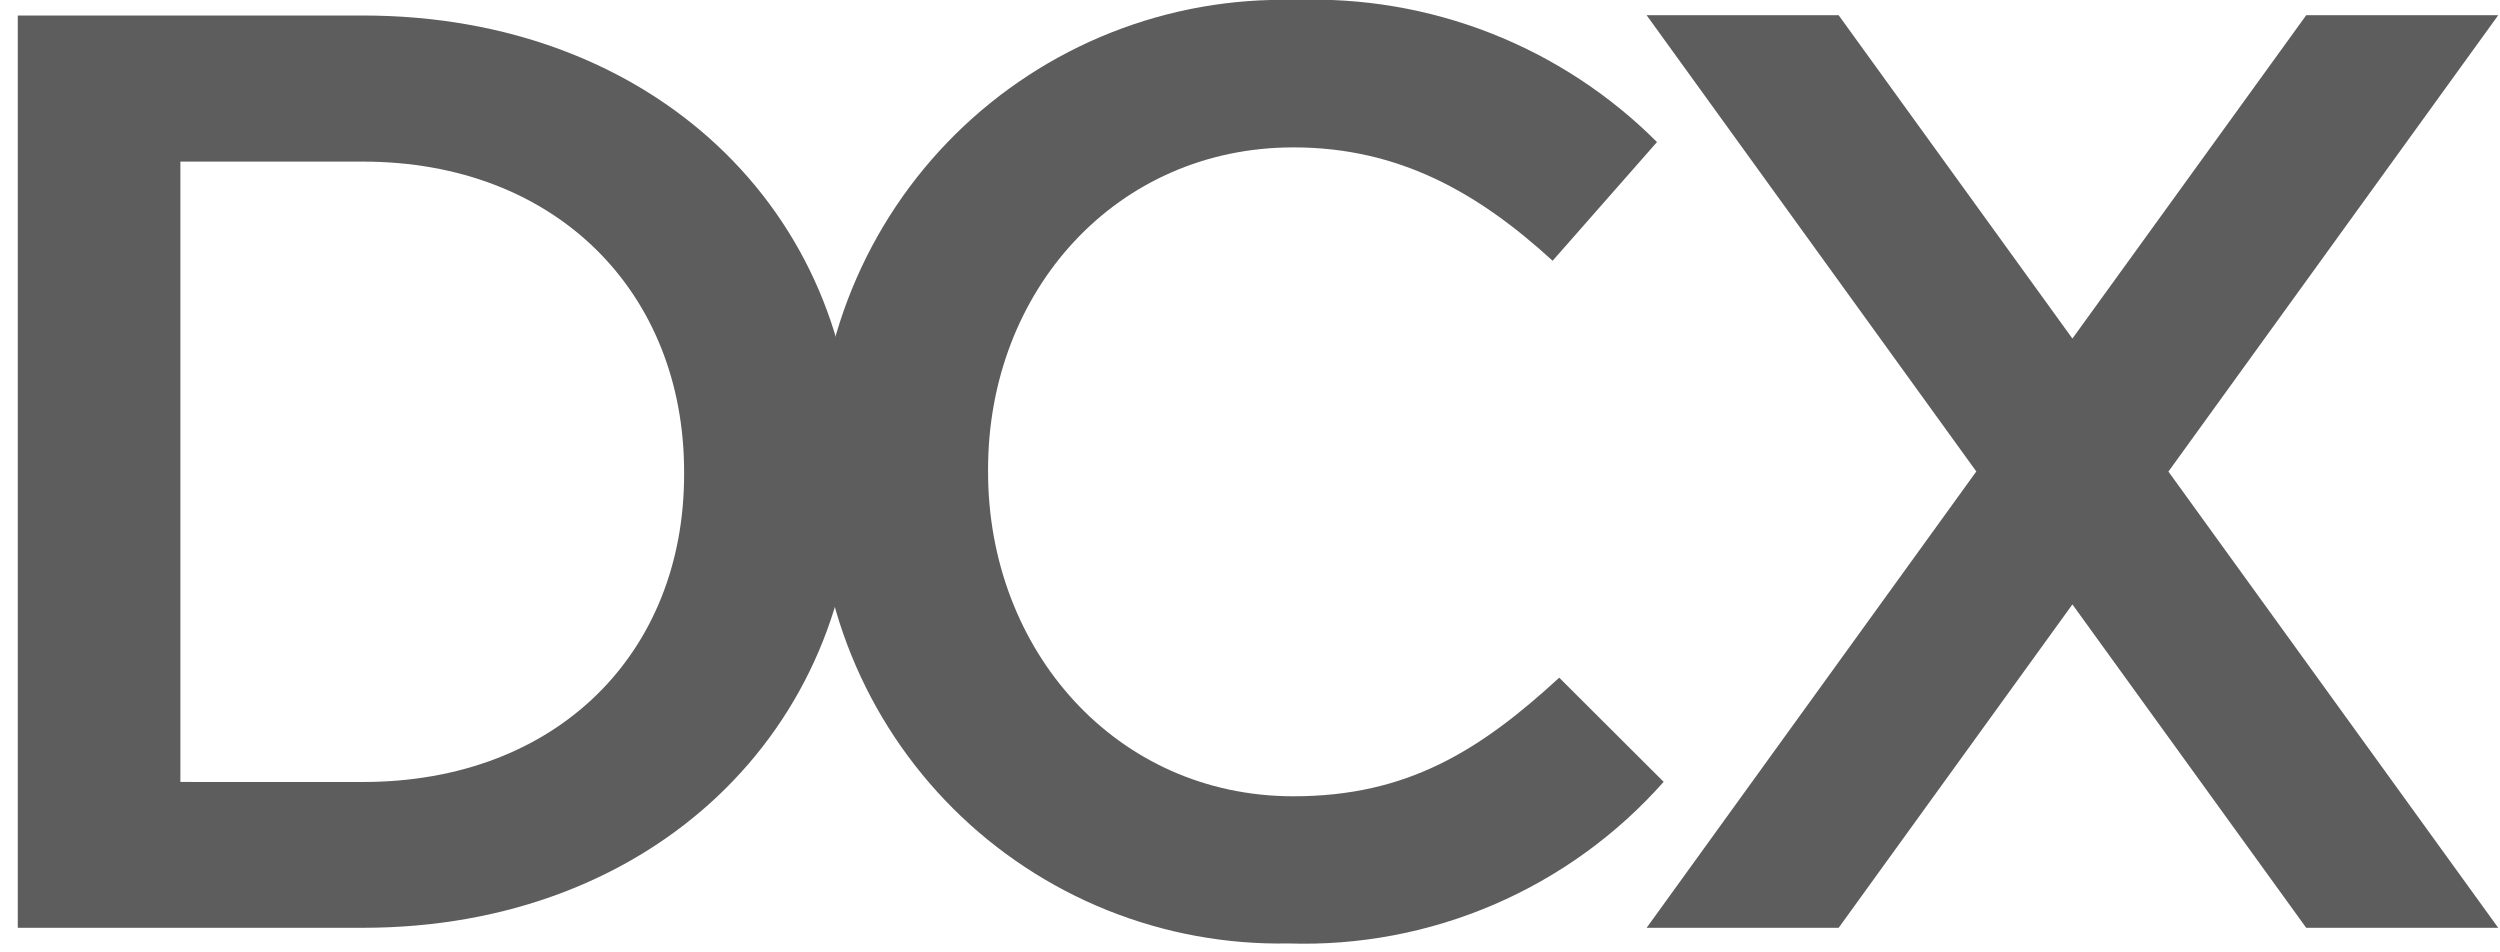 <svg width="84" height="32" viewBox="0 0 84 32" fill="none" xmlns="http://www.w3.org/2000/svg">
<path d="M83.941 0.511H77.489L69.633 11.375L61.778 0.511H55.326L66.404 15.841L55.326 31.175H61.778L69.633 20.308L77.489 31.175H83.941L72.859 15.845L83.941 0.511Z" fill="#5D5D5D"/>
<path d="M6.061 26.274V5.43H12.191C18.721 5.43 22.986 9.853 22.986 15.852V15.941C22.986 21.941 18.721 26.275 12.191 26.275L6.061 26.274ZM0.597 31.174H12.192C21.965 31.174 28.718 24.474 28.718 15.847V15.76C28.718 7.133 21.966 0.521 12.192 0.521H0.597V31.174Z" fill="#5D5D5D"/>
<path d="M43.283 31.7C45.656 31.778 48.017 31.332 50.197 30.393C52.378 29.455 54.325 28.047 55.899 26.27L52.39 22.77C49.724 25.222 47.281 26.755 43.461 26.755C37.508 26.755 33.199 21.855 33.199 15.855V15.768C33.199 9.768 37.508 4.952 43.461 4.952C47.015 4.952 49.68 6.485 52.168 8.762L55.675 4.773C54.085 3.182 52.183 1.937 50.089 1.115C47.994 0.294 45.753 -0.086 43.505 6.68876e-06C41.399 -0.056 39.304 0.314 37.345 1.089C35.386 1.863 33.604 3.026 32.106 4.506C30.608 5.987 29.425 7.756 28.628 9.705C27.831 11.655 27.436 13.746 27.468 15.852V15.939C27.436 18.022 27.824 20.09 28.608 22.021C29.392 23.951 30.557 25.703 32.032 27.174C33.508 28.645 35.265 29.803 37.198 30.581C39.13 31.358 41.2 31.739 43.283 31.7Z" fill="#5D5D5D"/>
</svg>
